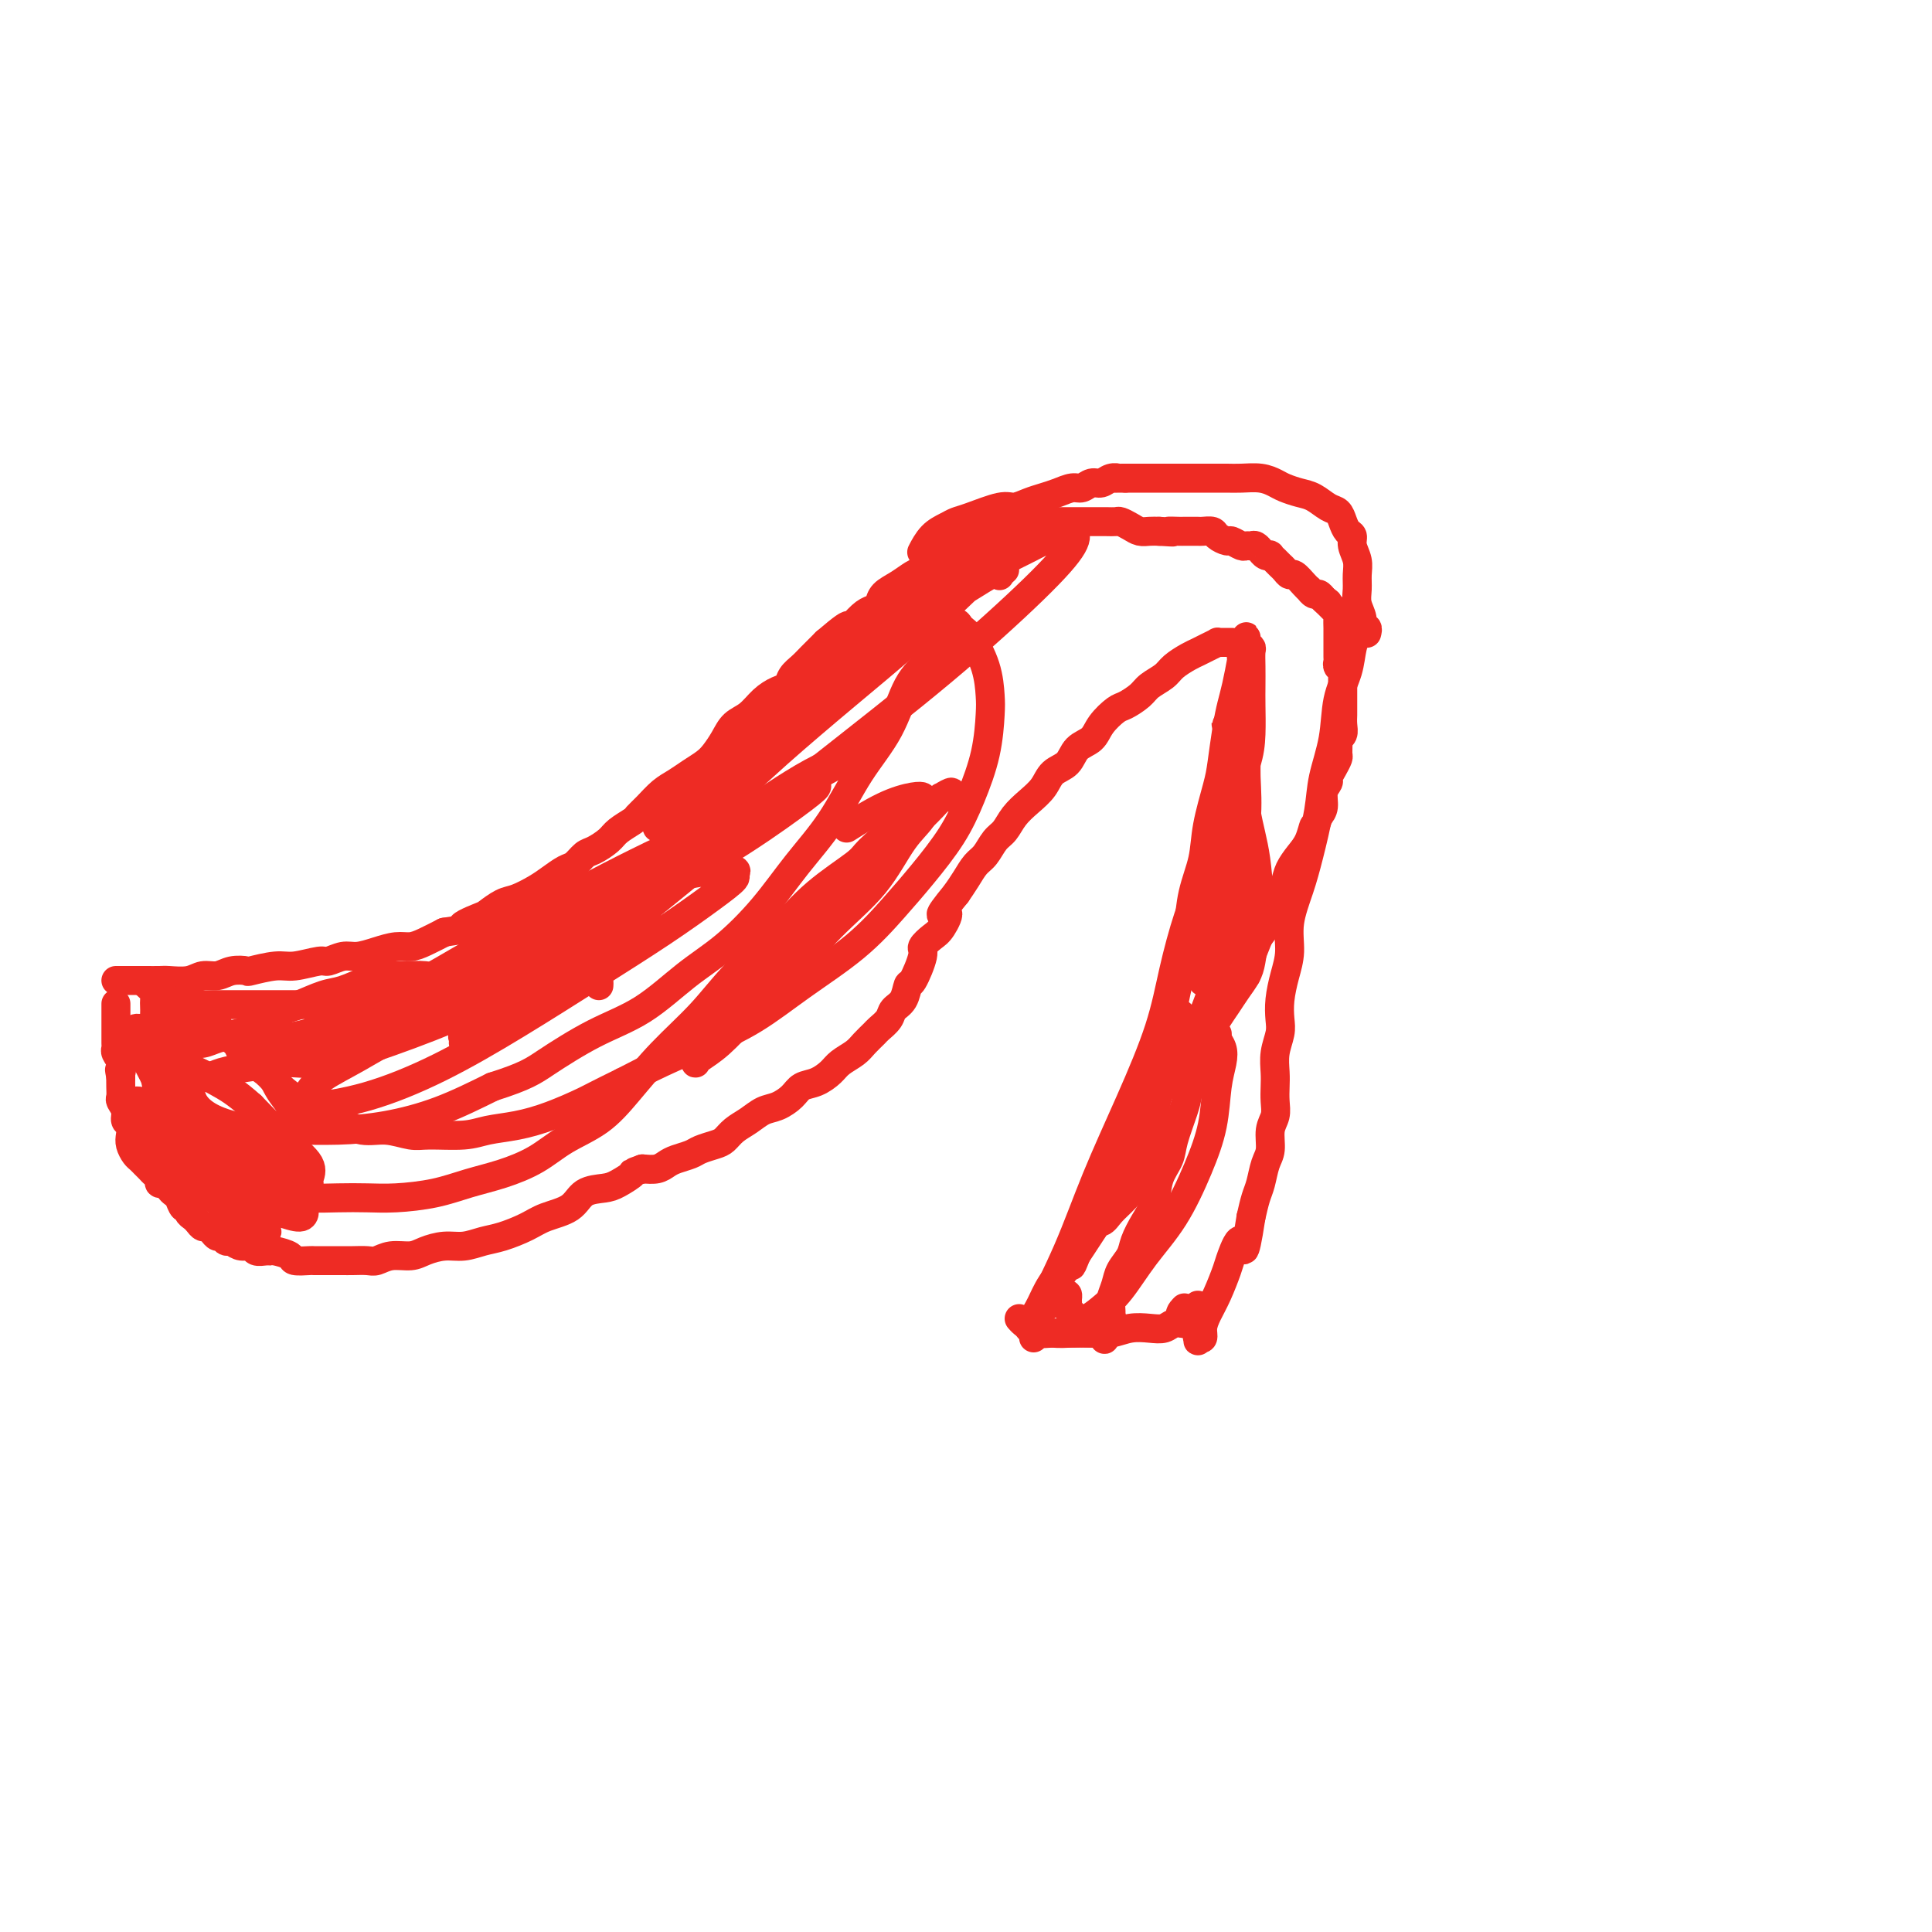 <svg viewBox='0 0 400 400' version='1.1' xmlns='http://www.w3.org/2000/svg' xmlns:xlink='http://www.w3.org/1999/xlink'><g fill='none' stroke='#EE2B24' stroke-width='6' stroke-linecap='round' stroke-linejoin='round'><path d='M214,277c-0.009,-0.464 -0.017,-0.927 0,-1c0.017,-0.073 0.060,0.245 0,0c-0.060,-0.245 -0.224,-1.054 1,-4c1.224,-2.946 3.836,-8.029 6,-13c2.164,-4.971 3.881,-9.829 6,-15c2.119,-5.171 4.640,-10.655 7,-16c2.360,-5.345 4.561,-10.552 6,-15c1.439,-4.448 2.117,-8.137 3,-12c0.883,-3.863 1.970,-7.901 3,-11c1.030,-3.099 2.003,-5.261 3,-8c0.997,-2.739 2.018,-6.056 3,-9c0.982,-2.944 1.923,-5.515 3,-8c1.077,-2.485 2.289,-4.885 3,-7c0.711,-2.115 0.922,-3.947 1,-6c0.078,-2.053 0.022,-4.329 0,-6c-0.022,-1.671 -0.010,-2.738 0,-4c0.010,-1.262 0.017,-2.720 0,-4c-0.017,-1.280 -0.057,-2.382 0,-3c0.057,-0.618 0.211,-0.750 0,-1c-0.211,-0.250 -0.789,-0.617 -1,-1c-0.211,-0.383 -0.057,-0.782 0,-1c0.057,-0.218 0.015,-0.254 0,0c-0.015,0.254 -0.004,0.799 0,1c0.004,0.201 0.001,0.057 0,0c-0.001,-0.057 -0.001,-0.029 0,0'/><path d='M255,133c-0.025,0.000 -0.049,0.000 0,0c0.049,-0.000 0.172,-0.001 0,0c-0.172,0.001 -0.641,0.003 -1,0c-0.359,-0.003 -0.610,-0.012 -1,0c-0.390,0.012 -0.918,0.044 -1,0c-0.082,-0.044 0.283,-0.163 0,0c-0.283,0.163 -1.215,0.610 -2,1c-0.785,0.390 -1.422,0.723 -2,1c-0.578,0.277 -1.098,0.496 -2,1c-0.902,0.504 -2.185,1.291 -3,2c-0.815,0.709 -1.162,1.340 -2,2c-0.838,0.660 -2.168,1.348 -3,2c-0.832,0.652 -1.166,1.267 -2,2c-0.834,0.733 -2.167,1.585 -3,2c-0.833,0.415 -1.167,0.394 -2,1c-0.833,0.606 -2.167,1.838 -3,3c-0.833,1.162 -1.167,2.254 -2,3c-0.833,0.746 -2.165,1.148 -3,2c-0.835,0.852 -1.172,2.156 -2,3c-0.828,0.844 -2.147,1.227 -3,2c-0.853,0.773 -1.240,1.935 -2,3c-0.760,1.065 -1.894,2.032 -3,3c-1.106,0.968 -2.183,1.935 -3,3c-0.817,1.065 -1.374,2.228 -2,3c-0.626,0.772 -1.323,1.154 -2,2c-0.677,0.846 -1.336,2.154 -2,3c-0.664,0.846 -1.333,1.228 -2,2c-0.667,0.772 -1.334,1.935 -2,3c-0.666,1.065 -1.333,2.033 -2,3'/><path d='M198,185c-5.057,6.163 -2.698,4.071 -2,4c0.698,-0.071 -0.265,1.880 -1,3c-0.735,1.120 -1.244,1.408 -2,2c-0.756,0.592 -1.760,1.489 -2,2c-0.240,0.511 0.282,0.637 0,2c-0.282,1.363 -1.370,3.965 -2,5c-0.630,1.035 -0.803,0.505 -1,1c-0.197,0.495 -0.419,2.016 -1,3c-0.581,0.984 -1.521,1.433 -2,2c-0.479,0.567 -0.497,1.254 -1,2c-0.503,0.746 -1.489,1.551 -2,2c-0.511,0.449 -0.545,0.543 -1,1c-0.455,0.457 -1.332,1.278 -2,2c-0.668,0.722 -1.127,1.344 -2,2c-0.873,0.656 -2.158,1.344 -3,2c-0.842,0.656 -1.240,1.279 -2,2c-0.760,0.721 -1.883,1.540 -3,2c-1.117,0.460 -2.227,0.560 -3,1c-0.773,0.440 -1.208,1.220 -2,2c-0.792,0.780 -1.942,1.561 -3,2c-1.058,0.439 -2.026,0.537 -3,1c-0.974,0.463 -1.956,1.290 -3,2c-1.044,0.710 -2.151,1.304 -3,2c-0.849,0.696 -1.438,1.496 -2,2c-0.562,0.504 -1.095,0.712 -2,1c-0.905,0.288 -2.181,0.655 -3,1c-0.819,0.345 -1.181,0.667 -2,1c-0.819,0.333 -2.096,0.677 -3,1c-0.904,0.323 -1.436,0.625 -2,1c-0.564,0.375 -1.161,0.821 -2,1c-0.839,0.179 -1.919,0.089 -3,0'/><path d='M133,242c-2.934,1.048 -1.770,0.669 -2,1c-0.230,0.331 -1.853,1.373 -3,2c-1.147,0.627 -1.817,0.839 -3,1c-1.183,0.161 -2.879,0.270 -4,1c-1.121,0.730 -1.667,2.079 -3,3c-1.333,0.921 -3.451,1.414 -5,2c-1.549,0.586 -2.528,1.267 -4,2c-1.472,0.733 -3.437,1.520 -5,2c-1.563,0.480 -2.724,0.655 -4,1c-1.276,0.345 -2.666,0.862 -4,1c-1.334,0.138 -2.612,-0.103 -4,0c-1.388,0.103 -2.884,0.549 -4,1c-1.116,0.451 -1.850,0.905 -3,1c-1.150,0.095 -2.717,-0.171 -4,0c-1.283,0.171 -2.283,0.778 -3,1c-0.717,0.222 -1.150,0.060 -2,0c-0.850,-0.060 -2.116,-0.016 -3,0c-0.884,0.016 -1.386,0.004 -2,0c-0.614,-0.004 -1.338,-0.000 -2,0c-0.662,0.000 -1.260,-0.003 -2,0c-0.740,0.003 -1.620,0.011 -2,0c-0.380,-0.011 -0.259,-0.041 -1,0c-0.741,0.041 -2.344,0.154 -3,0c-0.656,-0.154 -0.365,-0.576 -1,-1c-0.635,-0.424 -2.197,-0.850 -3,-1c-0.803,-0.150 -0.848,-0.026 -1,0c-0.152,0.026 -0.411,-0.048 -1,0c-0.589,0.048 -1.508,0.219 -2,0c-0.492,-0.219 -0.555,-0.828 -1,-1c-0.445,-0.172 -1.270,0.094 -2,0c-0.730,-0.094 -1.365,-0.547 -2,-1'/><path d='M48,257c-2.190,-0.555 -1.164,0.058 -1,0c0.164,-0.058 -0.533,-0.785 -1,-1c-0.467,-0.215 -0.702,0.083 -1,0c-0.298,-0.083 -0.657,-0.547 -1,-1c-0.343,-0.453 -0.670,-0.895 -1,-1c-0.330,-0.105 -0.662,0.125 -1,0c-0.338,-0.125 -0.682,-0.606 -1,-1c-0.318,-0.394 -0.610,-0.701 -1,-1c-0.390,-0.299 -0.878,-0.591 -1,-1c-0.122,-0.409 0.122,-0.935 0,-1c-0.122,-0.065 -0.610,0.333 -1,0c-0.390,-0.333 -0.683,-1.395 -1,-2c-0.317,-0.605 -0.659,-0.754 -1,-1c-0.341,-0.246 -0.683,-0.591 -1,-1c-0.317,-0.409 -0.610,-0.883 -1,-1c-0.390,-0.117 -0.878,0.123 -1,0c-0.122,-0.123 0.122,-0.611 0,-1c-0.122,-0.389 -0.610,-0.681 -1,-1c-0.390,-0.319 -0.683,-0.666 -1,-1c-0.317,-0.334 -0.660,-0.655 -1,-1c-0.340,-0.345 -0.679,-0.712 -1,-1c-0.321,-0.288 -0.626,-0.496 -1,-1c-0.374,-0.504 -0.817,-1.304 -1,-2c-0.183,-0.696 -0.105,-1.290 0,-2c0.105,-0.710 0.238,-1.537 0,-2c-0.238,-0.463 -0.848,-0.561 -1,-1c-0.152,-0.439 0.156,-1.220 0,-2c-0.156,-0.780 -0.774,-1.560 -1,-2c-0.226,-0.440 -0.061,-0.542 0,-1c0.061,-0.458 0.017,-1.274 0,-2c-0.017,-0.726 -0.009,-1.363 0,-2'/><path d='M25,223c-0.480,-2.609 -0.181,-1.132 0,-1c0.181,0.132 0.245,-1.082 0,-2c-0.245,-0.918 -0.798,-1.541 -1,-2c-0.202,-0.459 -0.054,-0.753 0,-1c0.054,-0.247 0.015,-0.448 0,-1c-0.015,-0.552 -0.004,-1.456 0,-2c0.004,-0.544 0.001,-0.728 0,-1c-0.001,-0.272 -0.000,-0.634 0,-1c0.000,-0.366 0.000,-0.737 0,-1c-0.000,-0.263 -0.000,-0.417 0,-1c0.000,-0.583 0.000,-1.595 0,-2c-0.000,-0.405 -0.000,-0.202 0,0'/><path d='M25,203c-0.547,-0.000 -1.094,-0.000 -1,0c0.094,0.000 0.830,0.000 1,0c0.170,-0.000 -0.227,-0.000 0,0c0.227,0.000 1.079,0.001 2,0c0.921,-0.001 1.912,-0.004 3,0c1.088,0.004 2.272,0.016 3,0c0.728,-0.016 0.998,-0.061 2,0c1.002,0.061 2.735,0.226 4,0c1.265,-0.226 2.062,-0.844 3,-1c0.938,-0.156 2.019,0.150 3,0c0.981,-0.150 1.863,-0.757 3,-1c1.137,-0.243 2.529,-0.122 3,0c0.471,0.122 0.023,0.244 1,0c0.977,-0.244 3.381,-0.854 5,-1c1.619,-0.146 2.452,0.172 4,0c1.548,-0.172 3.810,-0.833 5,-1c1.190,-0.167 1.309,0.162 2,0c0.691,-0.162 1.956,-0.813 3,-1c1.044,-0.187 1.867,0.091 3,0c1.133,-0.091 2.574,-0.552 4,-1c1.426,-0.448 2.836,-0.883 4,-1c1.164,-0.117 2.083,0.084 3,0c0.917,-0.084 1.834,-0.453 3,-1c1.166,-0.547 2.583,-1.274 4,-2'/><path d='M92,193c11.111,-1.660 5.388,-0.811 4,-1c-1.388,-0.189 1.560,-1.416 3,-2c1.440,-0.584 1.371,-0.526 2,-1c0.629,-0.474 1.954,-1.479 3,-2c1.046,-0.521 1.813,-0.558 3,-1c1.187,-0.442 2.794,-1.288 4,-2c1.206,-0.712 2.013,-1.289 3,-2c0.987,-0.711 2.155,-1.555 3,-2c0.845,-0.445 1.366,-0.489 2,-1c0.634,-0.511 1.382,-1.489 2,-2c0.618,-0.511 1.107,-0.556 2,-1c0.893,-0.444 2.192,-1.287 3,-2c0.808,-0.713 1.125,-1.297 2,-2c0.875,-0.703 2.306,-1.525 3,-2c0.694,-0.475 0.650,-0.602 1,-1c0.350,-0.398 1.095,-1.065 2,-2c0.905,-0.935 1.972,-2.136 3,-3c1.028,-0.864 2.019,-1.389 3,-2c0.981,-0.611 1.953,-1.308 3,-2c1.047,-0.692 2.170,-1.378 3,-2c0.830,-0.622 1.366,-1.181 2,-2c0.634,-0.819 1.367,-1.897 2,-3c0.633,-1.103 1.168,-2.231 2,-3c0.832,-0.769 1.962,-1.179 3,-2c1.038,-0.821 1.983,-2.054 3,-3c1.017,-0.946 2.106,-1.603 3,-2c0.894,-0.397 1.593,-0.532 2,-1c0.407,-0.468 0.521,-1.270 1,-2c0.479,-0.730 1.321,-1.389 2,-2c0.679,-0.611 1.194,-1.175 2,-2c0.806,-0.825 1.903,-1.913 3,-3'/><path d='M171,133c7.561,-6.493 3.963,-2.225 3,-1c-0.963,1.225 0.710,-0.592 2,-2c1.290,-1.408 2.197,-2.407 3,-3c0.803,-0.593 1.503,-0.779 2,-1c0.497,-0.221 0.790,-0.478 1,-1c0.210,-0.522 0.338,-1.308 1,-2c0.662,-0.692 1.858,-1.289 3,-2c1.142,-0.711 2.232,-1.538 3,-2c0.768,-0.462 1.216,-0.561 2,-1c0.784,-0.439 1.903,-1.218 3,-2c1.097,-0.782 2.171,-1.568 3,-2c0.829,-0.432 1.414,-0.511 2,-1c0.586,-0.489 1.172,-1.389 2,-2c0.828,-0.611 1.899,-0.934 3,-1c1.101,-0.066 2.233,0.126 3,0c0.767,-0.126 1.168,-0.570 2,-1c0.832,-0.430 2.096,-0.847 3,-1c0.904,-0.153 1.448,-0.041 2,0c0.552,0.041 1.111,0.011 2,0c0.889,-0.011 2.107,-0.003 3,0c0.893,0.003 1.460,0.001 2,0c0.540,-0.001 1.052,0.000 2,0c0.948,-0.000 2.333,-0.001 3,0c0.667,0.001 0.615,0.003 1,0c0.385,-0.003 1.205,-0.011 2,0c0.795,0.011 1.564,0.041 2,0c0.436,-0.041 0.540,-0.155 1,0c0.460,0.155 1.278,0.578 2,1c0.722,0.422 1.348,0.845 2,1c0.652,0.155 1.329,0.044 2,0c0.671,-0.044 1.335,-0.022 2,0'/><path d='M240,110c4.677,0.309 2.371,0.083 2,0c-0.371,-0.083 1.195,-0.022 2,0c0.805,0.022 0.850,0.005 1,0c0.150,-0.005 0.406,0.001 1,0c0.594,-0.001 1.525,-0.010 2,0c0.475,0.010 0.493,0.040 1,0c0.507,-0.040 1.501,-0.151 2,0c0.499,0.151 0.501,0.562 1,1c0.499,0.438 1.496,0.902 2,1c0.504,0.098 0.516,-0.171 1,0c0.484,0.171 1.440,0.782 2,1c0.560,0.218 0.724,0.043 1,0c0.276,-0.043 0.665,0.045 1,0c0.335,-0.045 0.616,-0.222 1,0c0.384,0.222 0.872,0.843 1,1c0.128,0.157 -0.105,-0.150 0,0c0.105,0.150 0.549,0.757 1,1c0.451,0.243 0.908,0.121 1,0c0.092,-0.121 -0.183,-0.240 0,0c0.183,0.240 0.823,0.839 1,1c0.177,0.161 -0.108,-0.116 0,0c0.108,0.116 0.610,0.626 1,1c0.390,0.374 0.669,0.612 1,1c0.331,0.388 0.715,0.926 1,1c0.285,0.074 0.472,-0.316 1,0c0.528,0.316 1.398,1.338 2,2c0.602,0.662 0.935,0.965 1,1c0.065,0.035 -0.137,-0.197 0,0c0.137,0.197 0.614,0.822 1,1c0.386,0.178 0.682,-0.092 1,0c0.318,0.092 0.659,0.546 1,1'/><path d='M274,124c2.117,1.654 0.410,0.287 0,0c-0.410,-0.287 0.479,0.504 1,1c0.521,0.496 0.676,0.695 1,1c0.324,0.305 0.819,0.716 1,1c0.181,0.284 0.049,0.442 0,1c-0.049,0.558 -0.013,1.515 0,2c0.013,0.485 0.004,0.497 0,1c-0.004,0.503 -0.002,1.497 0,2c0.002,0.503 0.004,0.516 0,1c-0.004,0.484 -0.015,1.438 0,2c0.015,0.562 0.057,0.732 0,1c-0.057,0.268 -0.211,0.634 0,1c0.211,0.366 0.789,0.731 1,1c0.211,0.269 0.057,0.443 0,1c-0.057,0.557 -0.015,1.496 0,2c0.015,0.504 0.004,0.572 0,1c-0.004,0.428 0.000,1.218 0,2c-0.000,0.782 -0.004,1.558 0,2c0.004,0.442 0.015,0.551 0,1c-0.015,0.449 -0.057,1.237 0,2c0.057,0.763 0.212,1.499 0,2c-0.212,0.501 -0.792,0.767 -1,1c-0.208,0.233 -0.046,0.433 0,1c0.046,0.567 -0.025,1.499 0,2c0.025,0.501 0.146,0.570 0,1c-0.146,0.430 -0.560,1.221 -1,2c-0.440,0.779 -0.905,1.546 -1,2c-0.095,0.454 0.181,0.596 0,1c-0.181,0.404 -0.818,1.070 -1,2c-0.182,0.930 0.091,2.123 0,3c-0.091,0.877 -0.545,1.439 -1,2'/><path d='M273,169c-0.964,2.939 -0.873,1.787 -1,2c-0.127,0.213 -0.470,1.793 -1,3c-0.530,1.207 -1.246,2.042 -2,3c-0.754,0.958 -1.545,2.038 -2,3c-0.455,0.962 -0.573,1.807 -1,3c-0.427,1.193 -1.161,2.735 -2,4c-0.839,1.265 -1.782,2.253 -2,3c-0.218,0.747 0.290,1.253 0,2c-0.290,0.747 -1.376,1.736 -2,3c-0.624,1.264 -0.786,2.802 -1,4c-0.214,1.198 -0.481,2.056 -1,3c-0.519,0.944 -1.290,1.975 -2,3c-0.710,1.025 -1.360,2.044 -2,3c-0.640,0.956 -1.271,1.848 -2,3c-0.729,1.152 -1.556,2.563 -2,4c-0.444,1.437 -0.504,2.898 -1,4c-0.496,1.102 -1.427,1.845 -2,3c-0.573,1.155 -0.787,2.723 -1,4c-0.213,1.277 -0.423,2.263 -1,4c-0.577,1.737 -1.519,4.225 -2,6c-0.481,1.775 -0.500,2.838 -1,4c-0.500,1.162 -1.481,2.421 -2,4c-0.519,1.579 -0.577,3.476 -1,5c-0.423,1.524 -1.212,2.676 -2,4c-0.788,1.324 -1.574,2.820 -2,4c-0.426,1.180 -0.492,2.045 -1,3c-0.508,0.955 -1.456,1.999 -2,3c-0.544,1.001 -0.682,1.959 -1,3c-0.318,1.041 -0.816,2.165 -1,3c-0.184,0.835 -0.052,1.381 0,2c0.052,0.619 0.026,1.309 0,2'/><path d='M230,273c-2.626,8.057 -0.689,2.698 0,1c0.689,-1.698 0.132,0.263 0,1c-0.132,0.737 0.162,0.250 0,0c-0.162,-0.250 -0.779,-0.263 -1,0c-0.221,0.263 -0.045,0.803 0,1c0.045,0.197 -0.040,0.053 0,0c0.040,-0.053 0.204,-0.014 0,0c-0.204,0.014 -0.776,0.004 -1,0c-0.224,-0.004 -0.100,-0.001 0,0c0.100,0.001 0.176,0.000 0,0c-0.176,-0.000 -0.605,0.001 -1,0c-0.395,-0.001 -0.756,-0.003 -1,0c-0.244,0.003 -0.369,0.012 -1,0c-0.631,-0.012 -1.766,-0.045 -3,0c-1.234,0.045 -2.565,0.170 -4,0c-1.435,-0.170 -2.972,-0.633 -4,-1c-1.028,-0.367 -1.546,-0.637 -2,-1c-0.454,-0.363 -0.844,-0.818 -1,-1c-0.156,-0.182 -0.078,-0.091 0,0'/><path d='M124,204c0.001,-0.022 0.003,-0.045 0,0c-0.003,0.045 -0.010,0.157 0,0c0.010,-0.157 0.037,-0.582 0,-1c-0.037,-0.418 -0.137,-0.830 0,-1c0.137,-0.170 0.510,-0.097 -1,0c-1.510,0.097 -4.904,0.217 -9,1c-4.096,0.783 -8.894,2.230 -14,4c-5.106,1.770 -10.521,3.864 -15,6c-4.479,2.136 -8.024,4.314 -11,6c-2.976,1.686 -5.384,2.879 -7,4c-1.616,1.121 -2.439,2.169 -3,3c-0.561,0.831 -0.860,1.444 -1,2c-0.140,0.556 -0.119,1.054 2,1c2.119,-0.054 6.338,-0.662 11,-2c4.662,-1.338 9.768,-3.407 15,-6c5.232,-2.593 10.591,-5.711 16,-9c5.409,-3.289 10.870,-6.751 16,-10c5.130,-3.249 9.931,-6.287 14,-9c4.069,-2.713 7.408,-5.102 10,-7c2.592,-1.898 4.438,-3.306 5,-4c0.562,-0.694 -0.160,-0.673 0,-1c0.160,-0.327 1.203,-1.000 -1,-1c-2.203,0.000 -7.650,0.674 -13,2c-5.350,1.326 -10.602,3.304 -16,6c-5.398,2.696 -10.940,6.109 -16,9c-5.060,2.891 -9.636,5.259 -13,7c-3.364,1.741 -5.515,2.856 -7,4c-1.485,1.144 -2.305,2.317 -3,3c-0.695,0.683 -1.264,0.876 0,1c1.264,0.124 4.361,0.178 9,-2c4.639,-2.178 10.819,-6.589 17,-11'/><path d='M109,199c6.342,-4.182 13.698,-9.137 21,-14c7.302,-4.863 14.550,-9.633 21,-14c6.450,-4.367 12.102,-8.332 17,-11c4.898,-2.668 9.043,-4.038 11,-5c1.957,-0.962 1.728,-1.515 2,-2c0.272,-0.485 1.046,-0.901 0,0c-1.046,0.901 -3.911,3.121 -9,6c-5.089,2.879 -12.401,6.419 -20,10c-7.599,3.581 -15.485,7.203 -23,11c-7.515,3.797 -14.659,7.769 -22,12c-7.341,4.231 -14.877,8.721 -19,11c-4.123,2.279 -4.832,2.347 -8,4c-3.168,1.653 -8.795,4.889 -12,7c-3.205,2.111 -3.987,3.095 -5,4c-1.013,0.905 -2.257,1.731 -3,2c-0.743,0.269 -0.985,-0.019 0,0c0.985,0.019 3.196,0.347 6,0c2.804,-0.347 6.202,-1.367 11,-3c4.798,-1.633 10.997,-3.877 16,-6c5.003,-2.123 8.808,-4.124 13,-6c4.192,-1.876 8.769,-3.626 12,-5c3.231,-1.374 5.115,-2.372 6,-3c0.885,-0.628 0.772,-0.885 1,-1c0.228,-0.115 0.798,-0.087 0,0c-0.798,0.087 -2.962,0.232 -6,1c-3.038,0.768 -6.949,2.159 -11,3c-4.051,0.841 -8.240,1.133 -12,2c-3.760,0.867 -7.089,2.310 -10,3c-2.911,0.690 -5.403,0.626 -8,1c-2.597,0.374 -5.298,1.187 -8,2'/><path d='M70,208c-8.485,1.702 -2.696,0.456 -1,0c1.696,-0.456 -0.699,-0.122 -2,0c-1.301,0.122 -1.507,0.033 -2,0c-0.493,-0.033 -1.273,-0.009 -2,0c-0.727,0.009 -1.400,0.002 -2,0c-0.600,-0.002 -1.126,-0.001 -2,0c-0.874,0.001 -2.096,0.000 -3,0c-0.904,-0.000 -1.491,-0.000 -2,0c-0.509,0.000 -0.941,-0.000 -2,0c-1.059,0.000 -2.745,0.000 -4,0c-1.255,-0.000 -2.078,-0.001 -3,0c-0.922,0.001 -1.945,0.003 -3,0c-1.055,-0.003 -2.144,-0.012 -3,0c-0.856,0.012 -1.479,0.045 -2,0c-0.521,-0.045 -0.939,-0.168 -1,0c-0.061,0.168 0.237,0.626 0,1c-0.237,0.374 -1.008,0.664 -1,1c0.008,0.336 0.796,0.718 1,1c0.204,0.282 -0.175,0.463 1,1c1.175,0.537 3.903,1.431 6,2c2.097,0.569 3.562,0.813 6,1c2.438,0.187 5.849,0.318 9,0c3.151,-0.318 6.042,-1.086 9,-2c2.958,-0.914 5.981,-1.973 9,-3c3.019,-1.027 6.032,-2.023 9,-3c2.968,-0.977 5.892,-1.935 9,-3c3.108,-1.065 6.402,-2.236 8,-3c1.598,-0.764 1.500,-1.122 4,-2c2.500,-0.878 7.596,-2.275 10,-3c2.404,-0.725 2.115,-0.779 3,-1c0.885,-0.221 2.942,-0.611 5,-1'/><path d='M124,194c10.981,-3.431 5.435,-1.508 4,-1c-1.435,0.508 1.242,-0.398 3,-1c1.758,-0.602 2.598,-0.899 3,-1c0.402,-0.101 0.366,-0.005 0,0c-0.366,0.005 -1.062,-0.082 -3,1c-1.938,1.082 -5.120,3.331 -9,5c-3.880,1.669 -8.460,2.757 -13,4c-4.540,1.243 -9.039,2.641 -13,4c-3.961,1.359 -7.384,2.679 -11,4c-3.616,1.321 -7.427,2.644 -11,4c-3.573,1.356 -6.910,2.745 -10,4c-3.090,1.255 -5.934,2.375 -8,3c-2.066,0.625 -3.352,0.756 -5,1c-1.648,0.244 -3.656,0.600 -5,1c-1.344,0.400 -2.025,0.843 -3,1c-0.975,0.157 -2.244,0.030 -3,0c-0.756,-0.030 -1.000,0.039 -1,0c-0.000,-0.039 0.242,-0.187 0,0c-0.242,0.187 -0.969,0.708 -1,1c-0.031,0.292 0.632,0.355 1,1c0.368,0.645 0.440,1.871 1,3c0.560,1.129 1.608,2.159 3,3c1.392,0.841 3.126,1.491 5,2c1.874,0.509 3.886,0.875 6,1c2.114,0.125 4.329,0.009 7,0c2.671,-0.009 5.798,0.090 9,0c3.202,-0.090 6.477,-0.371 10,-1c3.523,-0.629 7.292,-1.608 11,-3c3.708,-1.392 7.354,-3.196 11,-5'/><path d='M102,225c6.966,-2.217 8.380,-3.258 11,-5c2.620,-1.742 6.446,-4.185 10,-6c3.554,-1.815 6.836,-3.003 10,-5c3.164,-1.997 6.211,-4.802 9,-7c2.789,-2.198 5.321,-3.789 8,-6c2.679,-2.211 5.504,-5.042 8,-8c2.496,-2.958 4.663,-6.045 7,-9c2.337,-2.955 4.845,-5.780 7,-9c2.155,-3.220 3.956,-6.834 6,-10c2.044,-3.166 4.330,-5.883 6,-9c1.670,-3.117 2.724,-6.633 4,-9c1.276,-2.367 2.775,-3.584 4,-5c1.225,-1.416 2.175,-3.032 3,-4c0.825,-0.968 1.524,-1.290 2,-2c0.476,-0.710 0.730,-1.810 1,-2c0.270,-0.190 0.556,0.529 1,1c0.444,0.471 1.046,0.695 2,2c0.954,1.305 2.261,3.690 3,6c0.739,2.310 0.909,4.544 1,6c0.091,1.456 0.101,2.134 0,4c-0.101,1.866 -0.313,4.919 -1,8c-0.687,3.081 -1.848,6.190 -3,9c-1.152,2.810 -2.296,5.319 -4,8c-1.704,2.681 -3.967,5.532 -6,8c-2.033,2.468 -3.835,4.554 -6,7c-2.165,2.446 -4.691,5.252 -8,8c-3.309,2.748 -7.400,5.438 -11,8c-3.600,2.562 -6.707,4.996 -10,7c-3.293,2.004 -6.771,3.578 -10,5c-3.229,1.422 -6.208,2.692 -9,4c-2.792,1.308 -5.396,2.654 -8,4'/><path d='M129,224c-5.656,2.764 -6.295,3.175 -8,4c-1.705,0.825 -4.477,2.063 -7,3c-2.523,0.937 -4.799,1.573 -7,2c-2.201,0.427 -4.328,0.646 -6,1c-1.672,0.354 -2.890,0.843 -5,1c-2.110,0.157 -5.113,-0.016 -7,0c-1.887,0.016 -2.657,0.223 -4,0c-1.343,-0.223 -3.257,-0.874 -5,-1c-1.743,-0.126 -3.313,0.273 -5,0c-1.687,-0.273 -3.490,-1.217 -5,-2c-1.510,-0.783 -2.726,-1.403 -4,-2c-1.274,-0.597 -2.607,-1.171 -4,-2c-1.393,-0.829 -2.845,-1.914 -4,-3c-1.155,-1.086 -2.011,-2.175 -3,-3c-0.989,-0.825 -2.110,-1.388 -3,-2c-0.890,-0.612 -1.548,-1.272 -2,-2c-0.452,-0.728 -0.699,-1.522 -1,-2c-0.301,-0.478 -0.657,-0.640 -1,-1c-0.343,-0.360 -0.673,-0.919 -1,-1c-0.327,-0.081 -0.650,0.315 -1,0c-0.350,-0.315 -0.729,-1.341 -1,-2c-0.271,-0.659 -0.436,-0.951 -1,-1c-0.564,-0.049 -1.527,0.146 -2,0c-0.473,-0.146 -0.455,-0.632 -1,-1c-0.545,-0.368 -1.651,-0.620 -2,-1c-0.349,-0.380 0.061,-0.890 0,-1c-0.061,-0.110 -0.594,0.181 -1,0c-0.406,-0.181 -0.686,-0.832 -1,-1c-0.314,-0.168 -0.661,0.147 -1,0c-0.339,-0.147 -0.668,-0.756 -1,-1c-0.332,-0.244 -0.666,-0.122 -1,0'/><path d='M34,206c-6.586,-4.325 -2.551,-1.137 -1,0c1.551,1.137 0.618,0.224 0,0c-0.618,-0.224 -0.923,0.240 -1,1c-0.077,0.760 0.073,1.816 0,3c-0.073,1.184 -0.367,2.498 0,5c0.367,2.502 1.397,6.194 2,8c0.603,1.806 0.778,1.728 1,3c0.222,1.272 0.490,3.896 1,6c0.510,2.104 1.261,3.690 2,5c0.739,1.310 1.467,2.345 2,3c0.533,0.655 0.873,0.929 1,1c0.127,0.071 0.041,-0.061 0,0c-0.041,0.061 -0.038,0.313 0,0c0.038,-0.313 0.109,-1.193 0,-2c-0.109,-0.807 -0.400,-1.542 -1,-3c-0.600,-1.458 -1.509,-3.640 -2,-5c-0.491,-1.360 -0.565,-1.898 -1,-3c-0.435,-1.102 -1.231,-2.768 -2,-4c-0.769,-1.232 -1.512,-2.032 -2,-3c-0.488,-0.968 -0.722,-2.105 -1,-3c-0.278,-0.895 -0.600,-1.547 -1,-2c-0.400,-0.453 -0.878,-0.709 -1,-1c-0.122,-0.291 0.113,-0.619 0,-1c-0.113,-0.381 -0.576,-0.814 -1,-1c-0.424,-0.186 -0.811,-0.125 -1,0c-0.189,0.125 -0.179,0.315 0,1c0.179,0.685 0.529,1.866 1,3c0.471,1.134 1.064,2.222 2,4c0.936,1.778 2.213,4.248 3,6c0.787,1.752 1.082,2.786 2,4c0.918,1.214 2.459,2.607 4,4'/><path d='M40,235c2.810,4.169 3.835,3.590 5,4c1.165,0.410 2.470,1.809 4,3c1.530,1.191 3.286,2.175 5,3c1.714,0.825 3.386,1.489 5,2c1.614,0.511 3.171,0.867 5,1c1.829,0.133 3.929,0.044 6,0c2.071,-0.044 4.113,-0.041 6,0c1.887,0.041 3.620,0.122 6,0c2.380,-0.122 5.407,-0.448 8,-1c2.593,-0.552 4.751,-1.332 7,-2c2.249,-0.668 4.588,-1.225 7,-2c2.412,-0.775 4.897,-1.769 7,-3c2.103,-1.231 3.825,-2.700 6,-4c2.175,-1.300 4.805,-2.430 7,-4c2.195,-1.570 3.957,-3.579 6,-6c2.043,-2.421 4.366,-5.254 7,-8c2.634,-2.746 5.578,-5.404 8,-8c2.422,-2.596 4.323,-5.130 7,-8c2.677,-2.870 6.132,-6.077 9,-9c2.868,-2.923 5.149,-5.563 8,-8c2.851,-2.437 6.272,-4.669 8,-6c1.728,-1.331 1.764,-1.759 3,-3c1.236,-1.241 3.673,-3.295 6,-5c2.327,-1.705 4.543,-3.059 6,-4c1.457,-0.941 2.155,-1.467 3,-2c0.845,-0.533 1.835,-1.072 2,-1c0.165,0.072 -0.497,0.754 -1,1c-0.503,0.246 -0.846,0.056 -1,0c-0.154,-0.056 -0.118,0.023 -1,1c-0.882,0.977 -2.680,2.850 -5,5c-2.320,2.150 -5.160,4.575 -8,7'/><path d='M181,178c-3.765,3.835 -6.177,6.922 -9,10c-2.823,3.078 -6.056,6.148 -9,9c-2.944,2.852 -5.598,5.486 -8,8c-2.402,2.514 -4.553,4.909 -6,7c-1.447,2.091 -2.191,3.879 -3,5c-0.809,1.121 -1.684,1.576 -2,2c-0.316,0.424 -0.072,0.819 0,1c0.072,0.181 -0.028,0.150 0,0c0.028,-0.150 0.184,-0.417 1,-1c0.816,-0.583 2.293,-1.481 4,-3c1.707,-1.519 3.645,-3.659 6,-6c2.355,-2.341 5.126,-4.885 8,-8c2.874,-3.115 5.852,-6.803 9,-10c3.148,-3.197 6.466,-5.904 9,-9c2.534,-3.096 4.283,-6.582 6,-9c1.717,-2.418 3.401,-3.769 4,-5c0.599,-1.231 0.114,-2.343 0,-3c-0.114,-0.657 0.143,-0.858 0,-1c-0.143,-0.142 -0.688,-0.224 -2,0c-1.312,0.224 -3.392,0.752 -6,2c-2.608,1.248 -5.745,3.214 -7,4c-1.255,0.786 -0.627,0.393 0,0'/><path d='M257,134c0.006,-0.230 0.013,-0.460 0,0c-0.013,0.460 -0.045,1.610 0,2c0.045,0.390 0.166,0.019 0,1c-0.166,0.981 -0.621,3.315 -1,5c-0.379,1.685 -0.683,2.721 -1,4c-0.317,1.279 -0.647,2.801 -1,5c-0.353,2.199 -0.728,5.075 -1,7c-0.272,1.925 -0.440,2.899 -1,5c-0.560,2.101 -1.512,5.330 -2,8c-0.488,2.670 -0.512,4.783 -1,7c-0.488,2.217 -1.441,4.538 -2,7c-0.559,2.462 -0.726,5.064 -1,7c-0.274,1.936 -0.655,3.205 -1,5c-0.345,1.795 -0.654,4.115 -1,6c-0.346,1.885 -0.729,3.336 -1,5c-0.271,1.664 -0.429,3.540 -1,5c-0.571,1.460 -1.557,2.503 -2,4c-0.443,1.497 -0.345,3.448 -1,5c-0.655,1.552 -2.063,2.707 -3,4c-0.937,1.293 -1.404,2.725 -2,4c-0.596,1.275 -1.321,2.393 -2,4c-0.679,1.607 -1.313,3.705 -2,5c-0.687,1.295 -1.427,1.789 -2,3c-0.573,1.211 -0.978,3.139 -1,4c-0.022,0.861 0.340,0.655 0,2c-0.340,1.345 -1.383,4.241 -2,6c-0.617,1.759 -0.809,2.379 -1,3'/><path d='M224,257c-3.085,7.573 -1.796,4.504 -2,4c-0.204,-0.504 -1.901,1.556 -3,3c-1.099,1.444 -1.600,2.270 -2,3c-0.400,0.730 -0.700,1.362 -1,2c-0.300,0.638 -0.599,1.280 -1,2c-0.401,0.720 -0.905,1.517 -1,2c-0.095,0.483 0.217,0.651 0,1c-0.217,0.349 -0.964,0.878 -1,1c-0.036,0.122 0.640,-0.164 1,0c0.360,0.164 0.406,0.777 1,1c0.594,0.223 1.736,0.056 3,0c1.264,-0.056 2.649,-0.001 4,0c1.351,0.001 2.669,-0.051 4,0c1.331,0.051 2.674,0.206 4,0c1.326,-0.206 2.636,-0.773 4,-1c1.364,-0.227 2.782,-0.113 4,0c1.218,0.113 2.235,0.226 3,0c0.765,-0.226 1.277,-0.793 2,-1c0.723,-0.207 1.656,-0.056 2,0c0.344,0.056 0.098,0.016 0,0c-0.098,-0.016 -0.049,-0.008 0,0'/><path d='M245,274c4.798,-0.107 1.292,-0.375 0,-1c-1.292,-0.625 -0.369,-1.607 0,-2c0.369,-0.393 0.185,-0.196 0,0'/><path d='M282,129c0.120,-0.099 0.241,-0.198 0,0c-0.241,0.198 -0.842,0.693 -1,1c-0.158,0.307 0.128,0.428 0,1c-0.128,0.572 -0.668,1.597 -1,3c-0.332,1.403 -0.455,3.186 -1,5c-0.545,1.814 -1.511,3.659 -2,6c-0.489,2.341 -0.501,5.176 -1,8c-0.499,2.824 -1.486,5.636 -2,8c-0.514,2.364 -0.554,4.280 -1,7c-0.446,2.720 -1.299,6.242 -2,9c-0.701,2.758 -1.249,4.751 -2,7c-0.751,2.249 -1.704,4.755 -2,7c-0.296,2.245 0.065,4.228 0,6c-0.065,1.772 -0.557,3.334 -1,5c-0.443,1.666 -0.837,3.436 -1,5c-0.163,1.564 -0.096,2.922 0,4c0.096,1.078 0.222,1.877 0,3c-0.222,1.123 -0.790,2.569 -1,4c-0.210,1.431 -0.060,2.846 0,4c0.060,1.154 0.031,2.045 0,3c-0.031,0.955 -0.064,1.973 0,3c0.064,1.027 0.224,2.064 0,3c-0.224,0.936 -0.834,1.772 -1,3c-0.166,1.228 0.110,2.848 0,4c-0.110,1.152 -0.607,1.834 -1,3c-0.393,1.166 -0.683,2.814 -1,4c-0.317,1.186 -0.662,1.910 -1,3c-0.338,1.090 -0.669,2.545 -1,4'/><path d='M259,252c-1.579,10.418 -1.526,5.963 -2,5c-0.474,-0.963 -1.476,1.565 -2,3c-0.524,1.435 -0.570,1.775 -1,3c-0.430,1.225 -1.243,3.334 -2,5c-0.757,1.666 -1.457,2.890 -2,4c-0.543,1.110 -0.930,2.107 -1,3c-0.070,0.893 0.177,1.681 0,2c-0.177,0.319 -0.780,0.168 -1,0c-0.220,-0.168 -0.059,-0.354 0,0c0.059,0.354 0.016,1.249 0,0c-0.016,-1.249 -0.005,-4.643 0,-6c0.005,-1.357 0.002,-0.679 0,0'/><path d='M283,131c0.009,-0.033 0.017,-0.067 0,0c-0.017,0.067 -0.061,0.233 0,0c0.061,-0.233 0.227,-0.866 0,-1c-0.227,-0.134 -0.846,0.232 -1,0c-0.154,-0.232 0.156,-1.062 0,-2c-0.156,-0.938 -0.778,-1.984 -1,-3c-0.222,-1.016 -0.045,-2.002 0,-3c0.045,-0.998 -0.044,-2.007 0,-3c0.044,-0.993 0.219,-1.971 0,-3c-0.219,-1.029 -0.832,-2.111 -1,-3c-0.168,-0.889 0.107,-1.585 0,-2c-0.107,-0.415 -0.598,-0.549 -1,-1c-0.402,-0.451 -0.715,-1.220 -1,-2c-0.285,-0.780 -0.541,-1.571 -1,-2c-0.459,-0.429 -1.119,-0.496 -2,-1c-0.881,-0.504 -1.981,-1.445 -3,-2c-1.019,-0.555 -1.956,-0.723 -3,-1c-1.044,-0.277 -2.194,-0.663 -3,-1c-0.806,-0.337 -1.268,-0.626 -2,-1c-0.732,-0.374 -1.733,-0.832 -3,-1c-1.267,-0.168 -2.800,-0.045 -4,0c-1.200,0.045 -2.067,0.012 -3,0c-0.933,-0.012 -1.930,-0.003 -3,0c-1.070,0.003 -2.211,0.001 -3,0c-0.789,-0.001 -1.226,-0.000 -2,0c-0.774,0.000 -1.884,0.000 -3,0c-1.116,-0.000 -2.237,-0.000 -3,0c-0.763,0.000 -1.167,0.000 -2,0c-0.833,-0.000 -2.095,-0.000 -3,0c-0.905,0.000 -1.452,0.000 -2,0'/><path d='M233,99c-4.750,0.017 -2.624,0.061 -2,0c0.624,-0.061 -0.255,-0.227 -1,0c-0.745,0.227 -1.357,0.849 -2,1c-0.643,0.151 -1.316,-0.167 -2,0c-0.684,0.167 -1.379,0.818 -2,1c-0.621,0.182 -1.167,-0.105 -2,0c-0.833,0.105 -1.952,0.601 -3,1c-1.048,0.399 -2.024,0.702 -3,1c-0.976,0.298 -1.952,0.591 -3,1c-1.048,0.409 -2.167,0.935 -3,1c-0.833,0.065 -1.381,-0.332 -3,0c-1.619,0.332 -4.308,1.392 -6,2c-1.692,0.608 -2.387,0.762 -3,1c-0.613,0.238 -1.144,0.559 -2,1c-0.856,0.441 -2.038,1.003 -3,2c-0.962,0.997 -1.703,2.428 -2,3c-0.297,0.572 -0.148,0.286 0,0'/><path d='M208,118c-0.429,0.388 -0.858,0.776 -1,1c-0.142,0.224 0.004,0.285 0,0c-0.004,-0.285 -0.157,-0.914 -2,0c-1.843,0.914 -5.377,3.373 -10,6c-4.623,2.627 -10.335,5.422 -16,9c-5.665,3.578 -11.283,7.938 -16,12c-4.717,4.062 -8.532,7.824 -12,11c-3.468,3.176 -6.589,5.765 -9,8c-2.411,2.235 -4.110,4.115 -5,5c-0.890,0.885 -0.970,0.774 -1,1c-0.030,0.226 -0.012,0.790 1,0c1.012,-0.790 3.016,-2.934 6,-6c2.984,-3.066 6.948,-7.055 11,-11c4.052,-3.945 8.192,-7.845 13,-12c4.808,-4.155 10.283,-8.563 15,-12c4.717,-3.437 8.675,-5.902 12,-8c3.325,-2.098 6.016,-3.831 8,-5c1.984,-1.169 3.260,-1.776 4,-2c0.740,-0.224 0.943,-0.064 1,0c0.057,0.064 -0.033,0.034 -1,1c-0.967,0.966 -2.812,2.929 -6,6c-3.188,3.071 -7.719,7.250 -12,11c-4.281,3.750 -8.313,7.072 -13,11c-4.687,3.928 -10.030,8.464 -14,12c-3.970,3.536 -6.567,6.074 -9,8c-2.433,1.926 -4.701,3.241 -6,4c-1.299,0.759 -1.629,0.960 -2,1c-0.371,0.040 -0.782,-0.083 0,-1c0.782,-0.917 2.756,-2.627 6,-6c3.244,-3.373 7.758,-8.408 13,-13c5.242,-4.592 11.212,-8.741 17,-13c5.788,-4.259 11.394,-8.630 17,-13'/><path d='M197,123c7.779,-5.614 10.226,-6.650 13,-8c2.774,-1.350 5.876,-3.015 8,-4c2.124,-0.985 3.271,-1.292 4,-1c0.729,0.292 1.041,1.182 0,3c-1.041,1.818 -3.436,4.564 -8,9c-4.564,4.436 -11.298,10.562 -19,17c-7.702,6.438 -16.370,13.188 -25,20c-8.630,6.812 -17.220,13.686 -25,20c-7.780,6.314 -14.749,12.067 -21,17c-6.251,4.933 -11.784,9.048 -16,12c-4.216,2.952 -7.115,4.743 -9,6c-1.885,1.257 -2.756,1.980 -3,2c-0.244,0.020 0.140,-0.662 0,-1c-0.140,-0.338 -0.804,-0.333 1,-2c1.804,-1.667 6.075,-5.006 11,-9c4.925,-3.994 10.502,-8.643 16,-13c5.498,-4.357 10.915,-8.423 16,-12c5.085,-3.577 9.838,-6.664 14,-9c4.162,-2.336 7.733,-3.921 10,-5c2.267,-1.079 3.229,-1.651 4,-2c0.771,-0.349 1.352,-0.473 1,0c-0.352,0.473 -1.637,1.544 -5,4c-3.363,2.456 -8.805,6.296 -15,10c-6.195,3.704 -13.143,7.272 -20,11c-6.857,3.728 -13.622,7.615 -20,11c-6.378,3.385 -12.368,6.267 -17,9c-4.632,2.733 -7.907,5.318 -11,7c-3.093,1.682 -6.004,2.461 -8,3c-1.996,0.539 -3.076,0.837 -4,1c-0.924,0.163 -1.693,0.189 -2,0c-0.307,-0.189 -0.154,-0.595 0,-1'/><path d='M67,218c-1.805,0.229 0.681,-0.698 3,-2c2.319,-1.302 4.470,-2.980 7,-4c2.530,-1.020 5.438,-1.384 8,-2c2.562,-0.616 4.778,-1.484 7,-2c2.222,-0.516 4.449,-0.678 6,-1c1.551,-0.322 2.427,-0.803 3,-1c0.573,-0.197 0.842,-0.109 1,0c0.158,0.109 0.205,0.240 0,0c-0.205,-0.240 -0.662,-0.852 -1,-1c-0.338,-0.148 -0.558,0.167 -1,0c-0.442,-0.167 -1.107,-0.815 -2,-1c-0.893,-0.185 -2.013,0.094 -3,0c-0.987,-0.094 -1.841,-0.559 -3,-1c-1.159,-0.441 -2.624,-0.857 -4,-1c-1.376,-0.143 -2.663,-0.012 -4,0c-1.337,0.012 -2.725,-0.095 -4,0c-1.275,0.095 -2.437,0.392 -4,1c-1.563,0.608 -3.528,1.528 -5,2c-1.472,0.472 -2.452,0.497 -4,1c-1.548,0.503 -3.662,1.483 -5,2c-1.338,0.517 -1.898,0.572 -3,1c-1.102,0.428 -2.745,1.229 -4,2c-1.255,0.771 -2.121,1.513 -3,2c-0.879,0.487 -1.771,0.719 -3,1c-1.229,0.281 -2.794,0.611 -4,1c-1.206,0.389 -2.053,0.836 -3,1c-0.947,0.164 -1.994,0.044 -3,0c-1.006,-0.044 -1.971,-0.012 -3,0c-1.029,0.012 -2.123,0.003 -3,0c-0.877,-0.003 -1.536,-0.001 -2,0c-0.464,0.001 -0.732,0.000 -1,0'/><path d='M30,216c-1.910,-0.159 -0.686,-0.558 0,0c0.686,0.558 0.835,2.071 1,3c0.165,0.929 0.347,1.274 1,2c0.653,0.726 1.777,1.833 3,3c1.223,1.167 2.544,2.394 4,4c1.456,1.606 3.049,3.590 5,5c1.951,1.410 4.262,2.245 6,3c1.738,0.755 2.903,1.431 4,2c1.097,0.569 2.127,1.031 3,1c0.873,-0.031 1.590,-0.555 2,-1c0.410,-0.445 0.513,-0.810 1,-2c0.487,-1.190 1.359,-3.205 1,-5c-0.359,-1.795 -1.947,-3.371 -3,-5c-1.053,-1.629 -1.571,-3.312 -3,-5c-1.429,-1.688 -3.770,-3.382 -6,-5c-2.230,-1.618 -4.350,-3.162 -6,-4c-1.650,-0.838 -2.830,-0.972 -4,-1c-1.170,-0.028 -2.328,0.049 -3,0c-0.672,-0.049 -0.856,-0.223 -1,1c-0.144,1.223 -0.248,3.844 0,6c0.248,2.156 0.849,3.849 2,6c1.151,2.151 2.851,4.762 5,7c2.149,2.238 4.748,4.103 7,6c2.252,1.897 4.158,3.827 6,5c1.842,1.173 3.622,1.589 5,2c1.378,0.411 2.356,0.819 3,1c0.644,0.181 0.954,0.137 1,0c0.046,-0.137 -0.173,-0.367 0,-1c0.173,-0.633 0.739,-1.671 0,-3c-0.739,-1.329 -2.783,-2.951 -5,-5c-2.217,-2.049 -4.609,-4.524 -7,-7'/><path d='M52,229c-3.136,-2.822 -4.974,-3.878 -7,-5c-2.026,-1.122 -4.238,-2.309 -6,-3c-1.762,-0.691 -3.074,-0.886 -4,-1c-0.926,-0.114 -1.466,-0.146 -2,0c-0.534,0.146 -1.063,0.469 -1,2c0.063,1.531 0.718,4.269 2,7c1.282,2.731 3.191,5.454 5,8c1.809,2.546 3.518,4.913 6,7c2.482,2.087 5.736,3.893 8,5c2.264,1.107 3.537,1.516 5,2c1.463,0.484 3.114,1.044 4,1c0.886,-0.044 1.005,-0.692 1,-1c-0.005,-0.308 -0.134,-0.275 -1,-1c-0.866,-0.725 -2.468,-2.207 -5,-4c-2.532,-1.793 -5.994,-3.896 -9,-6c-3.006,-2.104 -5.555,-4.209 -8,-6c-2.445,-1.791 -4.785,-3.266 -6,-4c-1.215,-0.734 -1.306,-0.725 -2,-1c-0.694,-0.275 -1.993,-0.834 -3,-1c-1.007,-0.166 -1.724,0.062 -2,0c-0.276,-0.062 -0.113,-0.412 0,0c0.113,0.412 0.177,1.588 1,3c0.823,1.412 2.407,3.061 4,5c1.593,1.939 3.195,4.170 5,6c1.805,1.830 3.815,3.261 6,5c2.185,1.739 4.547,3.788 6,5c1.453,1.212 1.997,1.587 3,2c1.003,0.413 2.465,0.863 3,1c0.535,0.137 0.144,-0.040 0,0c-0.144,0.040 -0.041,0.297 0,0c0.041,-0.297 0.021,-1.149 0,-2'/><path d='M55,253c0.513,-0.230 -1.204,-1.305 -3,-3c-1.796,-1.695 -3.672,-4.009 -6,-6c-2.328,-1.991 -5.109,-3.658 -7,-5c-1.891,-1.342 -2.894,-2.358 -4,-3c-1.106,-0.642 -2.317,-0.911 -3,-1c-0.683,-0.089 -0.838,0.001 -1,0c-0.162,-0.001 -0.332,-0.093 0,0c0.332,0.093 1.166,0.371 2,1c0.834,0.629 1.667,1.608 2,2c0.333,0.392 0.167,0.196 0,0'/><path d='M255,151c-0.399,-0.413 -0.797,-0.825 -1,-1c-0.203,-0.175 -0.210,-0.111 0,0c0.210,0.111 0.637,0.269 1,1c0.363,0.731 0.661,2.036 1,3c0.339,0.964 0.720,1.589 1,4c0.280,2.411 0.461,6.610 1,10c0.539,3.390 1.437,5.973 2,10c0.563,4.027 0.793,9.500 1,12c0.207,2.500 0.393,2.028 0,3c-0.393,0.972 -1.363,3.387 -2,5c-0.637,1.613 -0.941,2.423 -1,3c-0.059,0.577 0.127,0.922 0,1c-0.127,0.078 -0.567,-0.110 -1,0c-0.433,0.110 -0.858,0.517 -1,0c-0.142,-0.517 0.001,-1.957 0,-4c-0.001,-2.043 -0.144,-4.690 0,-8c0.144,-3.310 0.574,-7.282 1,-11c0.426,-3.718 0.846,-7.181 1,-10c0.154,-2.819 0.041,-4.995 0,-7c-0.041,-2.005 -0.011,-3.840 0,-5c0.011,-1.160 0.003,-1.643 0,-2c-0.003,-0.357 0.001,-0.586 0,-1c-0.001,-0.414 -0.006,-1.012 0,-1c0.006,0.012 0.024,0.636 0,2c-0.024,1.364 -0.089,3.469 0,6c0.089,2.531 0.332,5.489 0,9c-0.332,3.511 -1.238,7.575 -2,11c-0.762,3.425 -1.381,6.213 -2,9'/><path d='M254,190c-0.967,7.155 -1.383,7.044 -2,8c-0.617,0.956 -1.434,2.979 -2,4c-0.566,1.021 -0.881,1.038 -1,1c-0.119,-0.038 -0.044,-0.132 0,0c0.044,0.132 0.056,0.490 0,0c-0.056,-0.490 -0.179,-1.829 0,-4c0.179,-2.171 0.661,-5.173 1,-8c0.339,-2.827 0.536,-5.480 1,-8c0.464,-2.520 1.195,-4.909 2,-7c0.805,-2.091 1.683,-3.884 2,-5c0.317,-1.116 0.071,-1.556 0,-2c-0.071,-0.444 0.032,-0.894 0,-1c-0.032,-0.106 -0.198,0.131 0,0c0.198,-0.131 0.759,-0.630 1,1c0.241,1.630 0.161,5.391 0,9c-0.161,3.609 -0.403,7.067 -1,11c-0.597,3.933 -1.550,8.340 -3,13c-1.450,4.660 -3.397,9.574 -5,13c-1.603,3.426 -2.860,5.364 -4,7c-1.140,1.636 -2.161,2.970 -3,4c-0.839,1.030 -1.496,1.755 -2,2c-0.504,0.245 -0.855,0.010 -1,0c-0.145,-0.010 -0.082,0.206 0,0c0.082,-0.206 0.185,-0.834 0,-1c-0.185,-0.166 -0.659,0.131 0,-1c0.659,-1.131 2.450,-3.689 3,-5c0.550,-1.311 -0.140,-1.373 0,-2c0.140,-0.627 1.110,-1.817 2,-3c0.890,-1.183 1.701,-2.357 2,-3c0.299,-0.643 0.085,-0.755 0,-1c-0.085,-0.245 -0.043,-0.622 0,-1'/><path d='M244,211c0.924,-2.412 0.233,0.060 0,1c-0.233,0.940 -0.008,0.350 0,1c0.008,0.650 -0.200,2.541 -1,5c-0.800,2.459 -2.192,5.486 -3,8c-0.808,2.514 -1.032,4.513 -2,7c-0.968,2.487 -2.682,5.461 -4,8c-1.318,2.539 -2.242,4.643 -3,6c-0.758,1.357 -1.350,1.966 -2,3c-0.650,1.034 -1.356,2.493 -2,3c-0.644,0.507 -1.224,0.061 -1,0c0.224,-0.061 1.253,0.262 2,0c0.747,-0.262 1.213,-1.110 2,-2c0.787,-0.890 1.895,-1.820 3,-3c1.105,-1.180 2.206,-2.608 3,-4c0.794,-1.392 1.281,-2.749 2,-4c0.719,-1.251 1.670,-2.398 2,-3c0.330,-0.602 0.038,-0.659 0,-1c-0.038,-0.341 0.178,-0.967 0,-1c-0.178,-0.033 -0.749,0.527 -1,1c-0.251,0.473 -0.181,0.860 -1,2c-0.819,1.140 -2.528,3.033 -4,5c-1.472,1.967 -2.709,4.008 -4,6c-1.291,1.992 -2.637,3.935 -4,6c-1.363,2.065 -2.744,4.252 -4,6c-1.256,1.748 -2.386,3.057 -3,4c-0.614,0.943 -0.711,1.521 -1,2c-0.289,0.479 -0.770,0.860 -1,1c-0.230,0.140 -0.209,0.040 0,0c0.209,-0.040 0.604,-0.020 1,0'/><path d='M218,268c-3.165,4.797 -0.078,1.288 1,0c1.078,-1.288 0.145,-0.356 0,0c-0.145,0.356 0.496,0.137 1,0c0.504,-0.137 0.871,-0.192 1,0c0.129,0.192 0.020,0.630 0,1c-0.020,0.370 0.050,0.673 0,1c-0.050,0.327 -0.218,0.677 0,1c0.218,0.323 0.823,0.617 1,1c0.177,0.383 -0.075,0.853 0,1c0.075,0.147 0.475,-0.030 1,0c0.525,0.030 1.174,0.267 2,0c0.826,-0.267 1.827,-1.037 3,-2c1.173,-0.963 2.517,-2.120 4,-4c1.483,-1.880 3.104,-4.484 5,-7c1.896,-2.516 4.067,-4.946 6,-8c1.933,-3.054 3.629,-6.733 5,-10c1.371,-3.267 2.416,-6.122 3,-9c0.584,-2.878 0.707,-5.780 1,-8c0.293,-2.220 0.755,-3.759 1,-5c0.245,-1.241 0.273,-2.186 0,-3c-0.273,-0.814 -0.846,-1.498 -1,-2c-0.154,-0.502 0.111,-0.822 0,-1c-0.111,-0.178 -0.597,-0.213 -1,0c-0.403,0.213 -0.724,0.673 -1,1c-0.276,0.327 -0.507,0.522 -1,2c-0.493,1.478 -1.246,4.239 -2,7'/></g>
</svg>